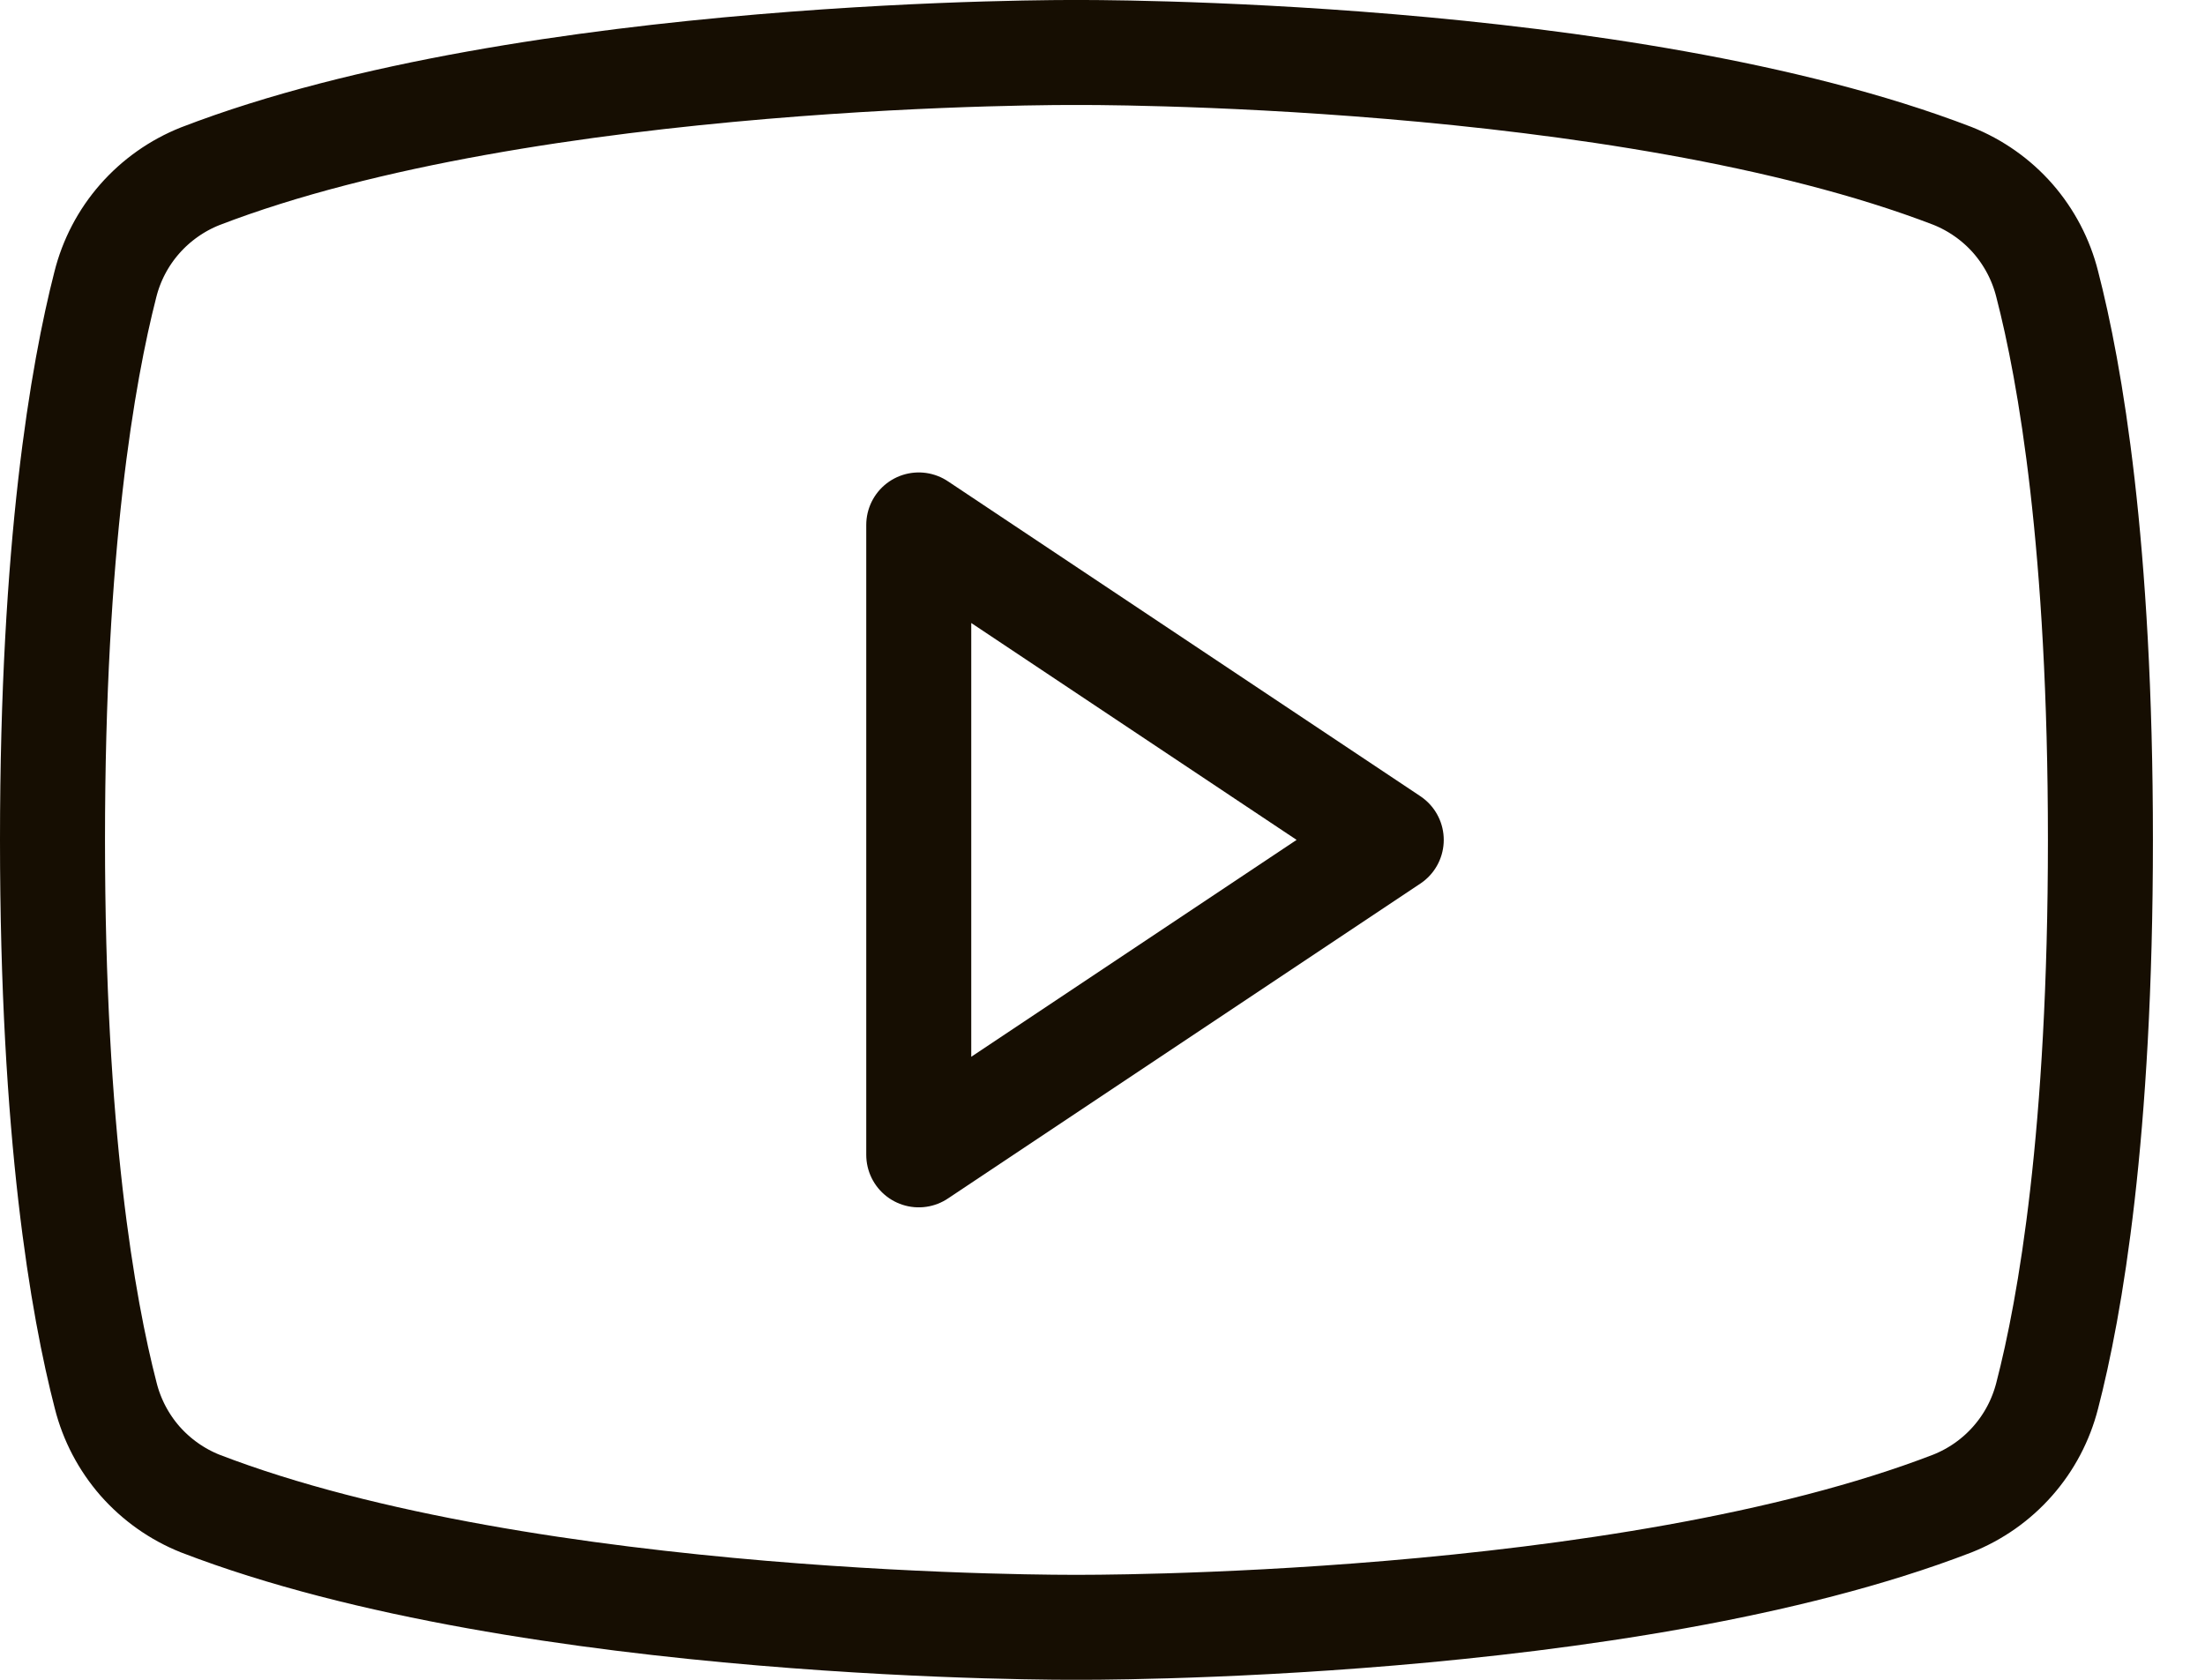 <svg width="21" height="16" viewBox="0 0 21 16" fill="none" xmlns="http://www.w3.org/2000/svg">
<path d="M13.25 8L8.75 5V11L13.25 8Z" stroke="#160E02" stroke-linecap="round" stroke-linejoin="round"/>
<path d="M0.5 8C0.5 10.804 0.788 12.448 1.007 13.294C1.065 13.524 1.177 13.737 1.333 13.916C1.49 14.094 1.686 14.233 1.906 14.321C5.049 15.533 10.25 15.5 10.25 15.5C10.25 15.5 15.451 15.533 18.594 14.321C18.815 14.233 19.012 14.095 19.169 13.916C19.326 13.738 19.438 13.525 19.497 13.294C19.716 12.45 20.004 10.804 20.004 8C20.004 5.196 19.716 3.552 19.497 2.706C19.439 2.475 19.327 2.261 19.17 2.081C19.013 1.902 18.815 1.763 18.594 1.675C15.451 0.467 10.25 0.5 10.25 0.5C10.25 0.5 5.049 0.467 1.906 1.679C1.685 1.767 1.487 1.907 1.33 2.086C1.173 2.265 1.061 2.479 1.003 2.711C0.788 3.551 0.5 5.196 0.5 8Z" stroke="#160E02" stroke-linecap="round" stroke-linejoin="round"/>
</svg>
